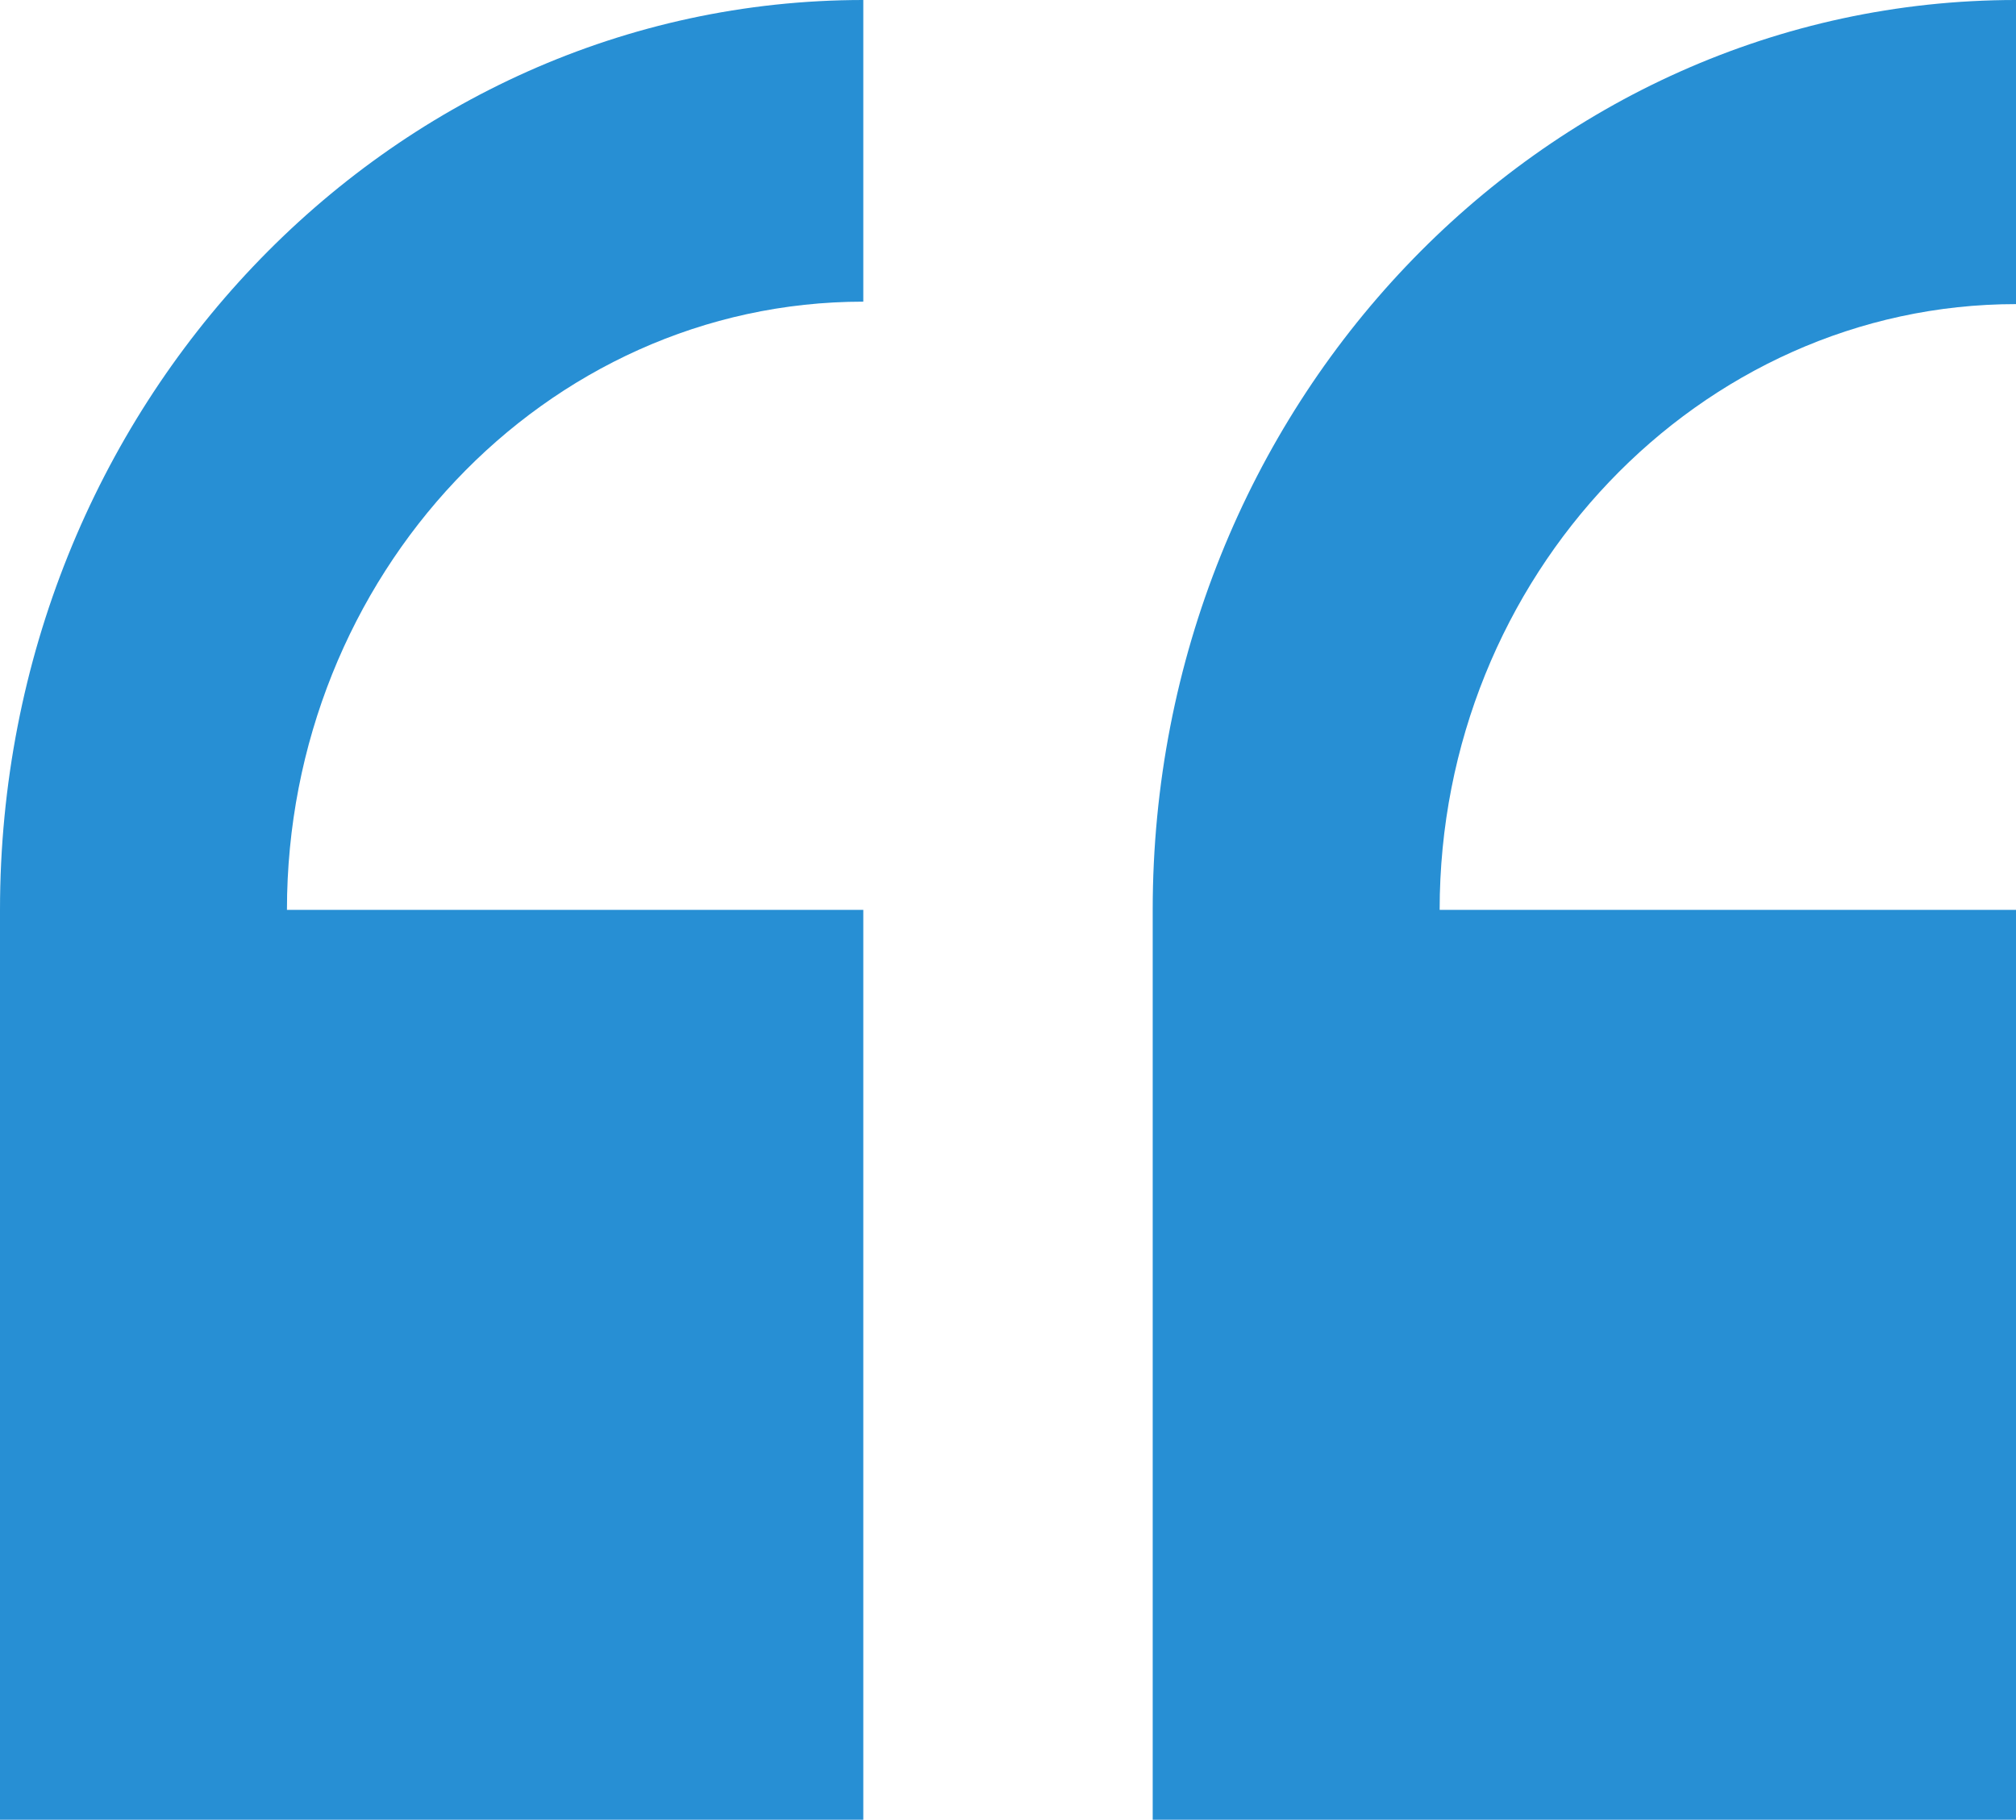 <?xml version="1.0" encoding="utf-8"?>
<!-- Generator: Adobe Illustrator 24.0.2, SVG Export Plug-In . SVG Version: 6.00 Build 0)  -->
<svg version="1.1" id="Ebene_1" xmlns="http://www.w3.org/2000/svg" xmlns:xlink="http://www.w3.org/1999/xlink" x="0px" y="0px"
	 viewBox="0 0 82.2 74.2" style="enable-background:new 0 0 82.2 74.2;" xml:space="preserve">
<style type="text/css">
	.st0{fill:#278FD4;}
</style>
<path class="st0" d="M0,37.1v37.1h35.2V37.1H11.7c0-13.6,10.5-24.8,23.5-24.8V0C15.8,0,0,16.6,0,37.1L0,37.1z"/>
<path class="st0" d="M82.2,12.4V0C62.8,0,47,16.6,47,37.1v37.1h35.2V37.1H58.7C58.7,23.5,69.3,12.4,82.2,12.4L82.2,12.4z"/>
</svg>
